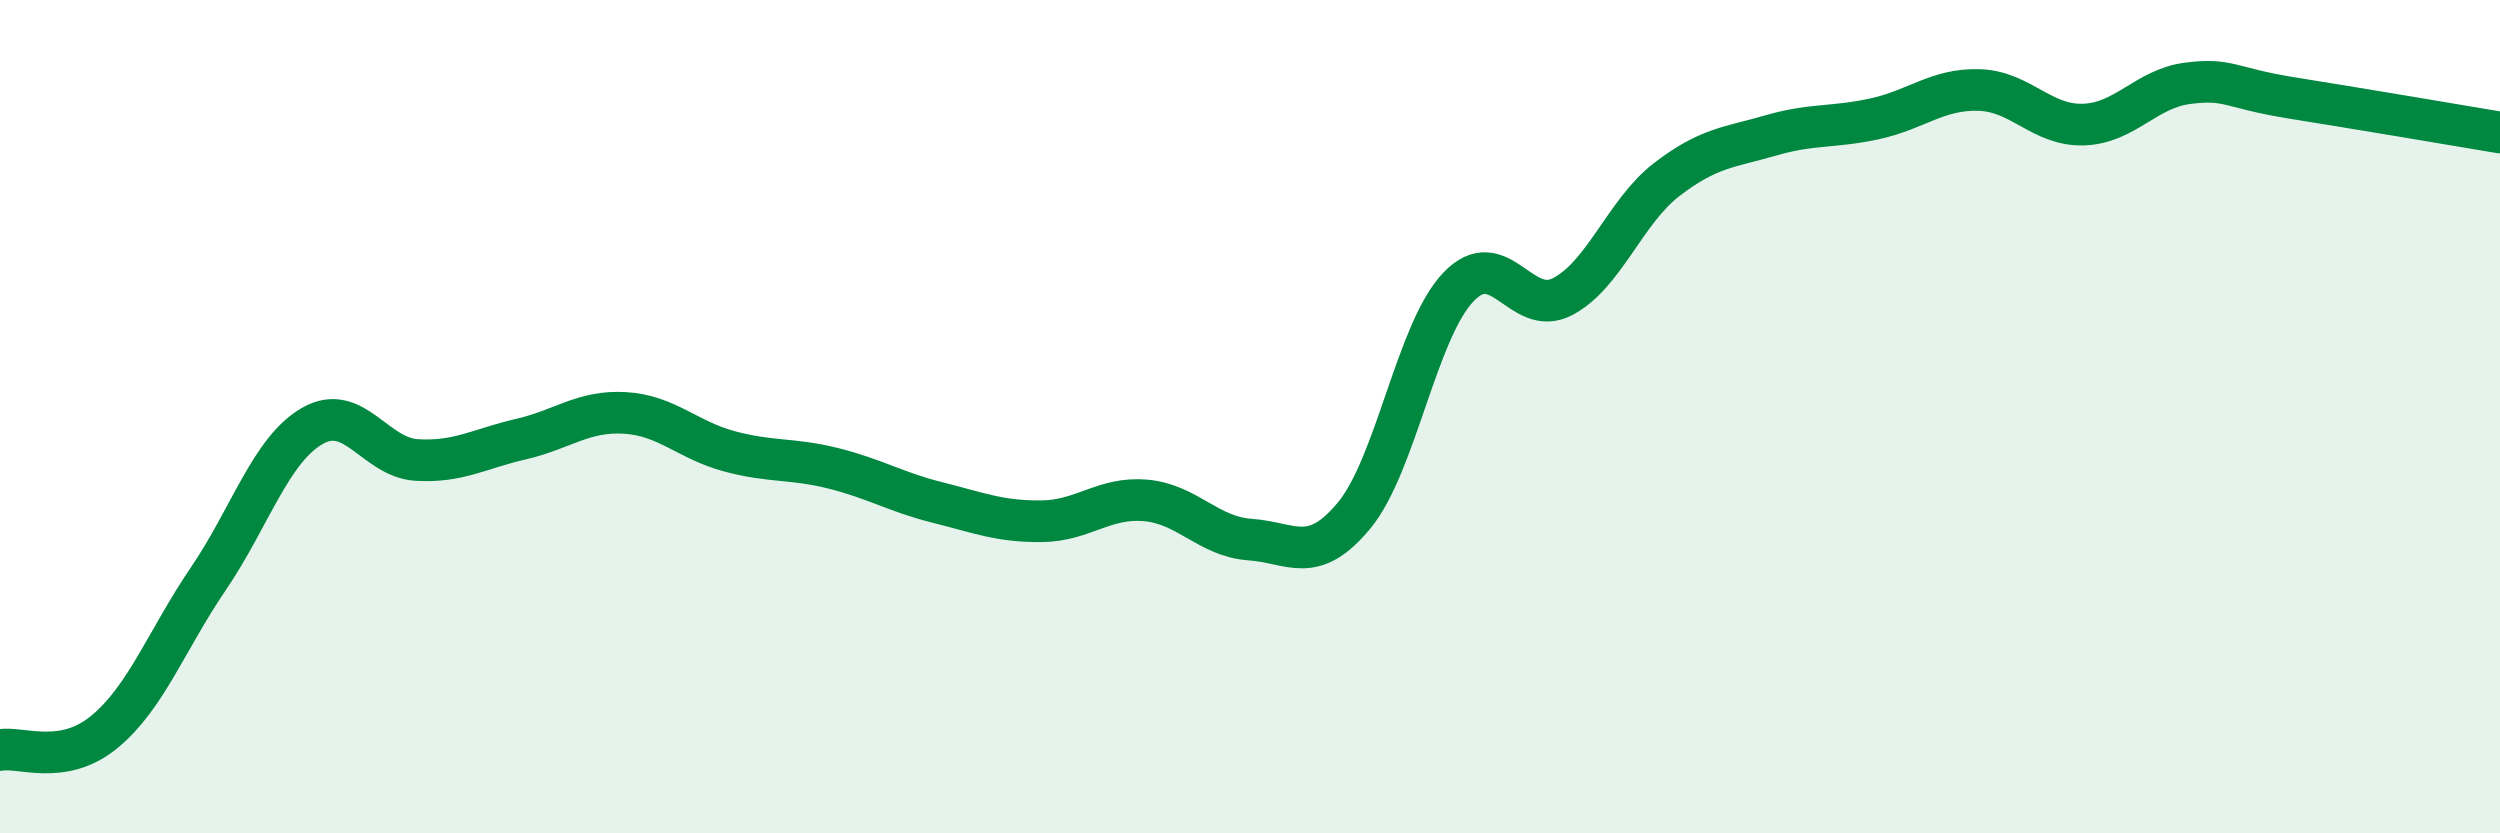 
    <svg width="60" height="20" viewBox="0 0 60 20" xmlns="http://www.w3.org/2000/svg">
      <path
        d="M 0,18 C 0.5,17.91 1.5,18.39 2.5,17.57 C 3.5,16.75 4,15.36 5,13.89 C 6,12.42 6.5,10.79 7.5,10.22 C 8.5,9.65 9,10.98 10,11.04 C 11,11.1 11.5,10.77 12.5,10.54 C 13.5,10.31 14,9.85 15,9.91 C 16,9.97 16.5,10.56 17.5,10.83 C 18.5,11.1 19,10.99 20,11.24 C 21,11.49 21.5,11.81 22.5,12.06 C 23.5,12.31 24,12.52 25,12.51 C 26,12.5 26.5,11.92 27.5,12.01 C 28.5,12.1 29,12.88 30,12.95 C 31,13.02 31.5,13.58 32.5,12.37 C 33.5,11.16 34,7.94 35,6.89 C 36,5.84 36.5,7.64 37.5,7.12 C 38.5,6.6 39,5.08 40,4.31 C 41,3.54 41.5,3.54 42.5,3.25 C 43.5,2.96 44,3.07 45,2.85 C 46,2.63 46.5,2.13 47.5,2.16 C 48.5,2.19 49,3.02 50,2.99 C 51,2.96 51.5,2.13 52.5,2 C 53.5,1.87 53.5,2.11 55,2.35 C 56.5,2.59 59,3.01 60,3.18L60 20L0 20Z"
        fill="#008740"
        opacity="0.1"
        stroke-linecap="round"
        stroke-linejoin="round"
      />
      <path
        d="M 0,18 C 0.5,17.91 1.5,18.39 2.5,17.57 C 3.5,16.75 4,15.36 5,13.89 C 6,12.42 6.5,10.79 7.5,10.22 C 8.5,9.65 9,10.98 10,11.04 C 11,11.1 11.5,10.77 12.5,10.54 C 13.5,10.31 14,9.85 15,9.91 C 16,9.97 16.5,10.56 17.5,10.83 C 18.5,11.1 19,10.99 20,11.24 C 21,11.49 21.5,11.81 22.5,12.06 C 23.5,12.31 24,12.52 25,12.51 C 26,12.5 26.5,11.92 27.5,12.01 C 28.5,12.1 29,12.88 30,12.95 C 31,13.02 31.5,13.58 32.5,12.37 C 33.5,11.16 34,7.94 35,6.89 C 36,5.84 36.5,7.64 37.5,7.12 C 38.5,6.6 39,5.08 40,4.31 C 41,3.54 41.5,3.54 42.5,3.25 C 43.5,2.96 44,3.07 45,2.85 C 46,2.63 46.5,2.13 47.5,2.16 C 48.5,2.19 49,3.02 50,2.99 C 51,2.96 51.5,2.13 52.5,2 C 53.5,1.87 53.5,2.11 55,2.35 C 56.5,2.59 59,3.01 60,3.18"
        stroke="#008740"
        stroke-width="1"
        fill="none"
        stroke-linecap="round"
        stroke-linejoin="round"
      />
    </svg>
  